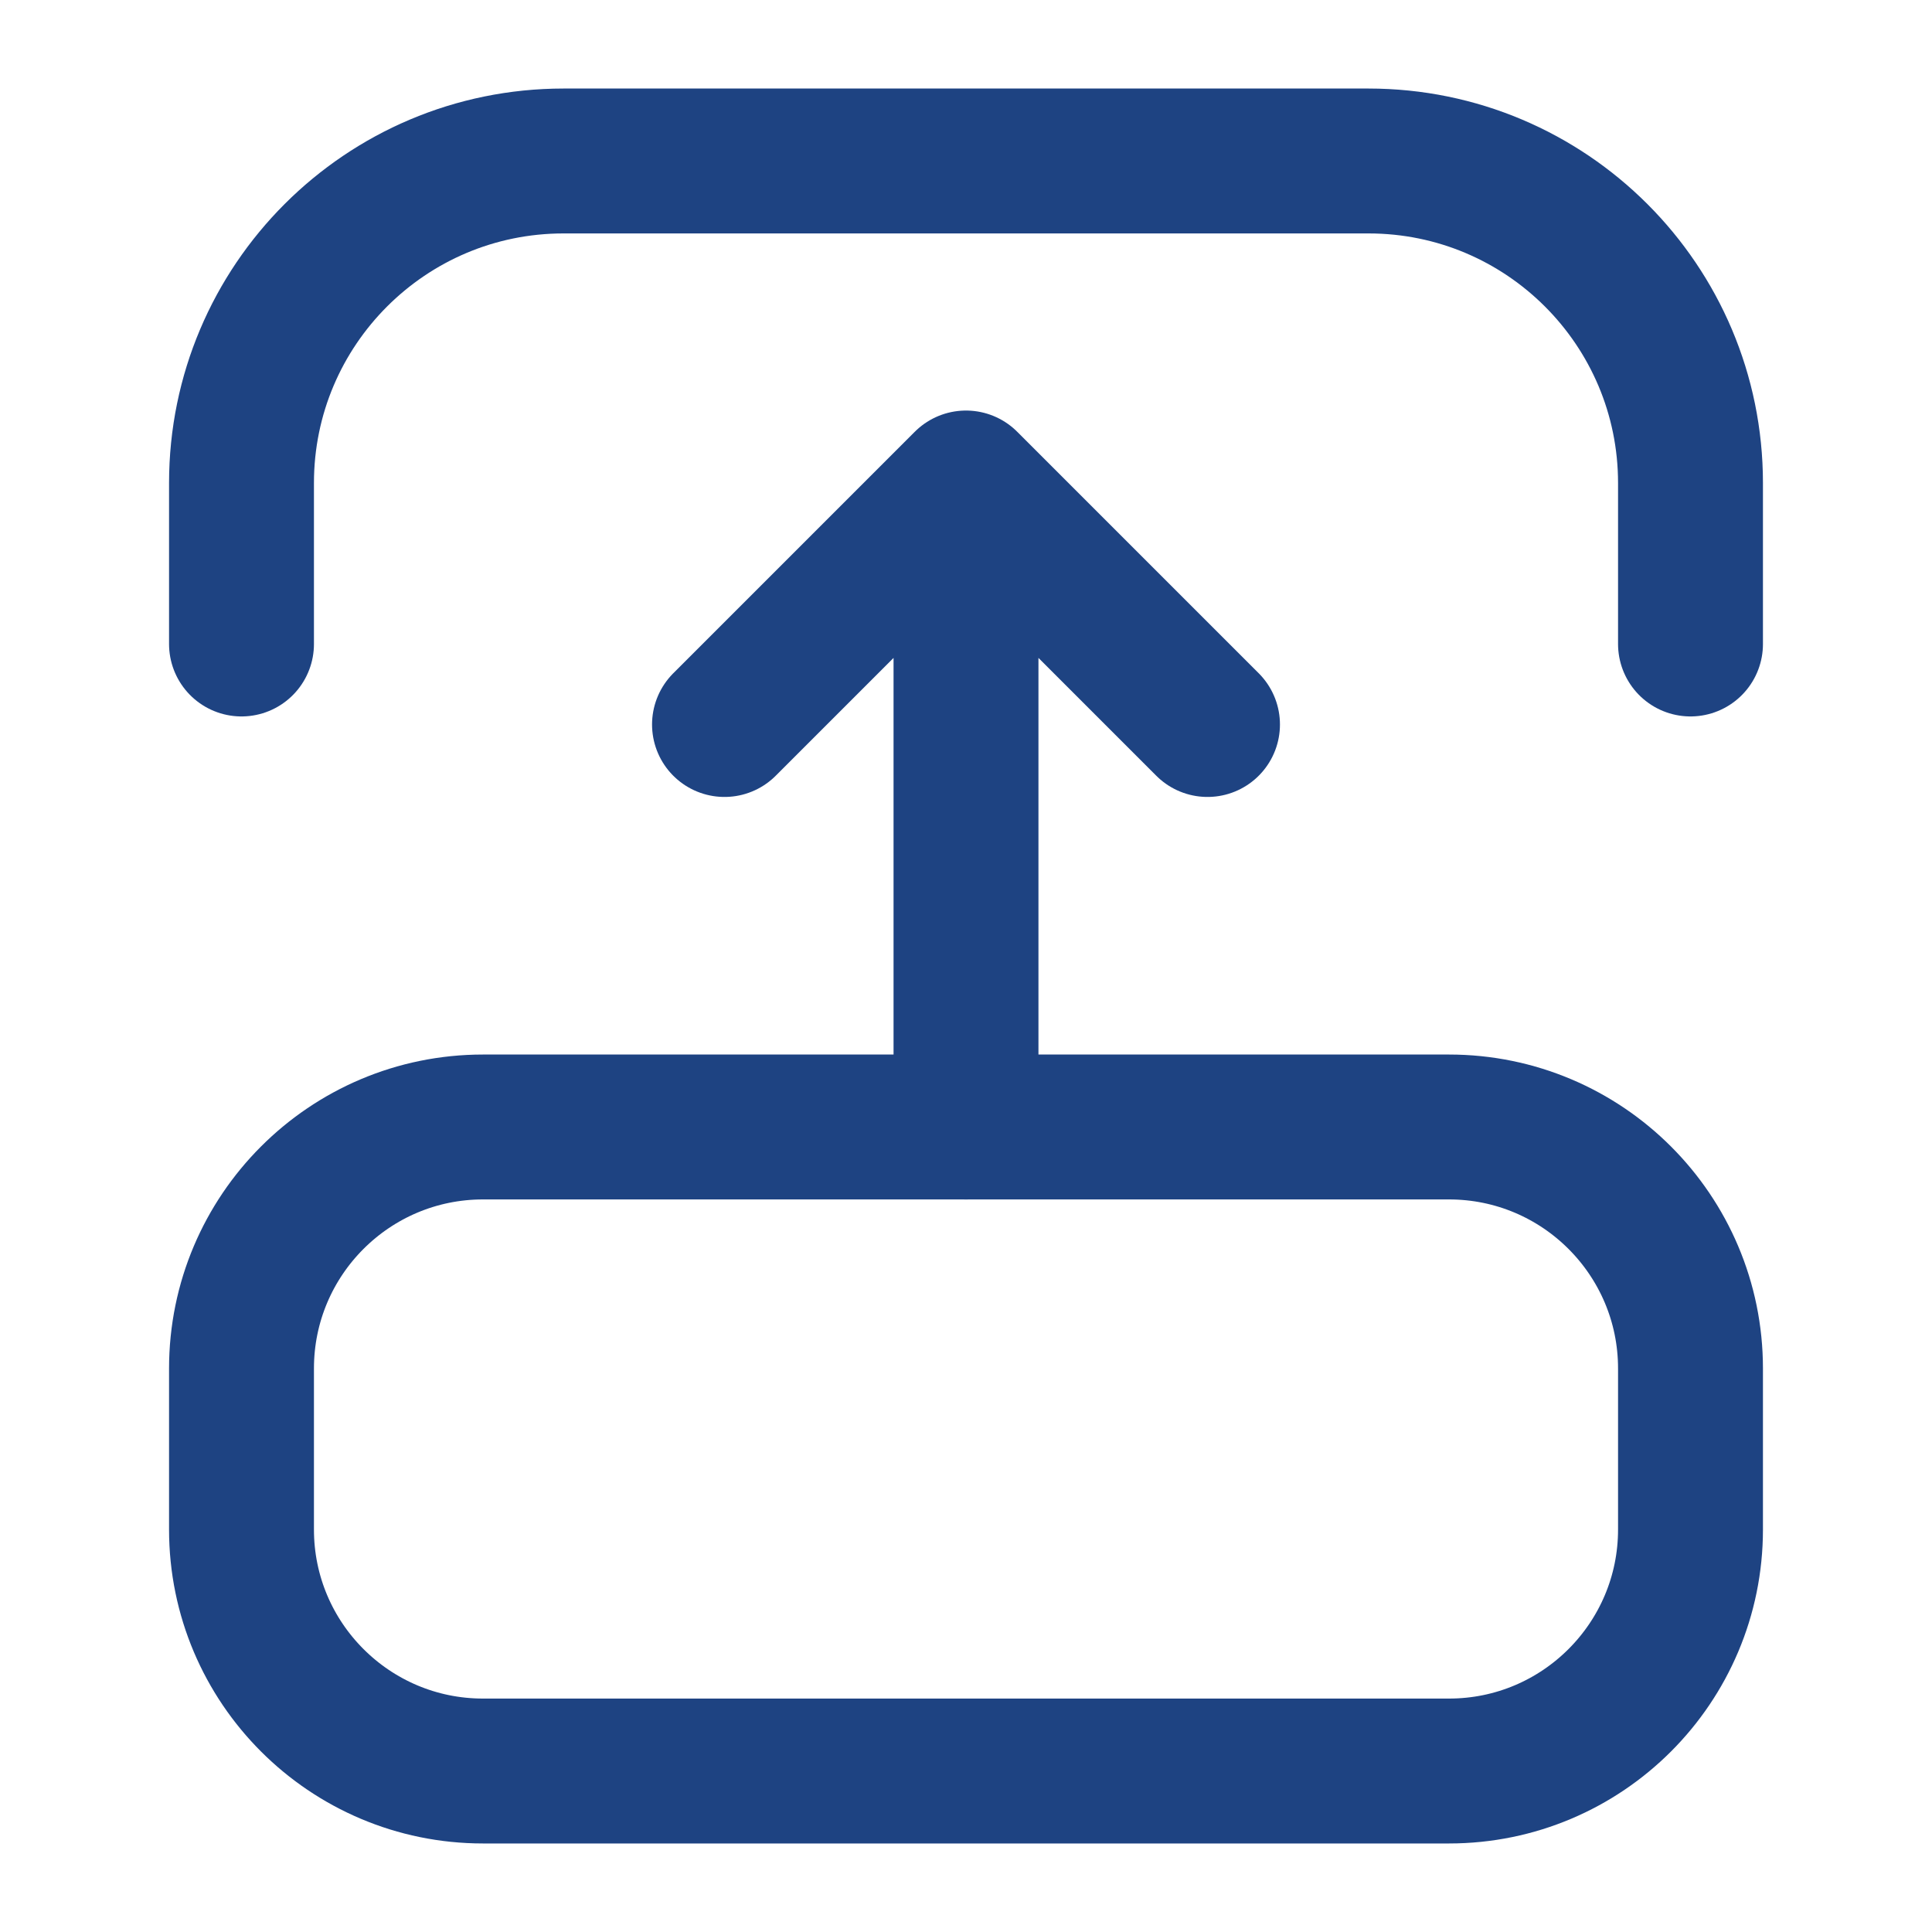 <svg xmlns="http://www.w3.org/2000/svg" width="40" height="40" viewBox="0 0 40 40" fill="none"><g id="Frame"><path id="Vector" d="M30 36.667H10C7.239 36.667 5 34.428 5 31.667V28.333C5 25.572 7.239 23.333 10 23.333H30C32.761 23.333 35 25.572 35 28.333V31.667C35 34.428 32.761 36.667 30 36.667Z" stroke="#1E4382" stroke-width="3"></path><path id="Vector_2" d="M5 13.333V10C5 6.318 7.985 3.333 11.667 3.333H28.333C32.015 3.333 35 6.318 35 10V13.333" stroke="#1E4382" stroke-width="3" stroke-linecap="round" stroke-linejoin="round"></path><path id="Vector_3" d="M20 23.333V10M20 10L15 15M20 10L25 15" stroke="#1E4382" stroke-width="3" stroke-linecap="round" stroke-linejoin="round"></path></g></svg>